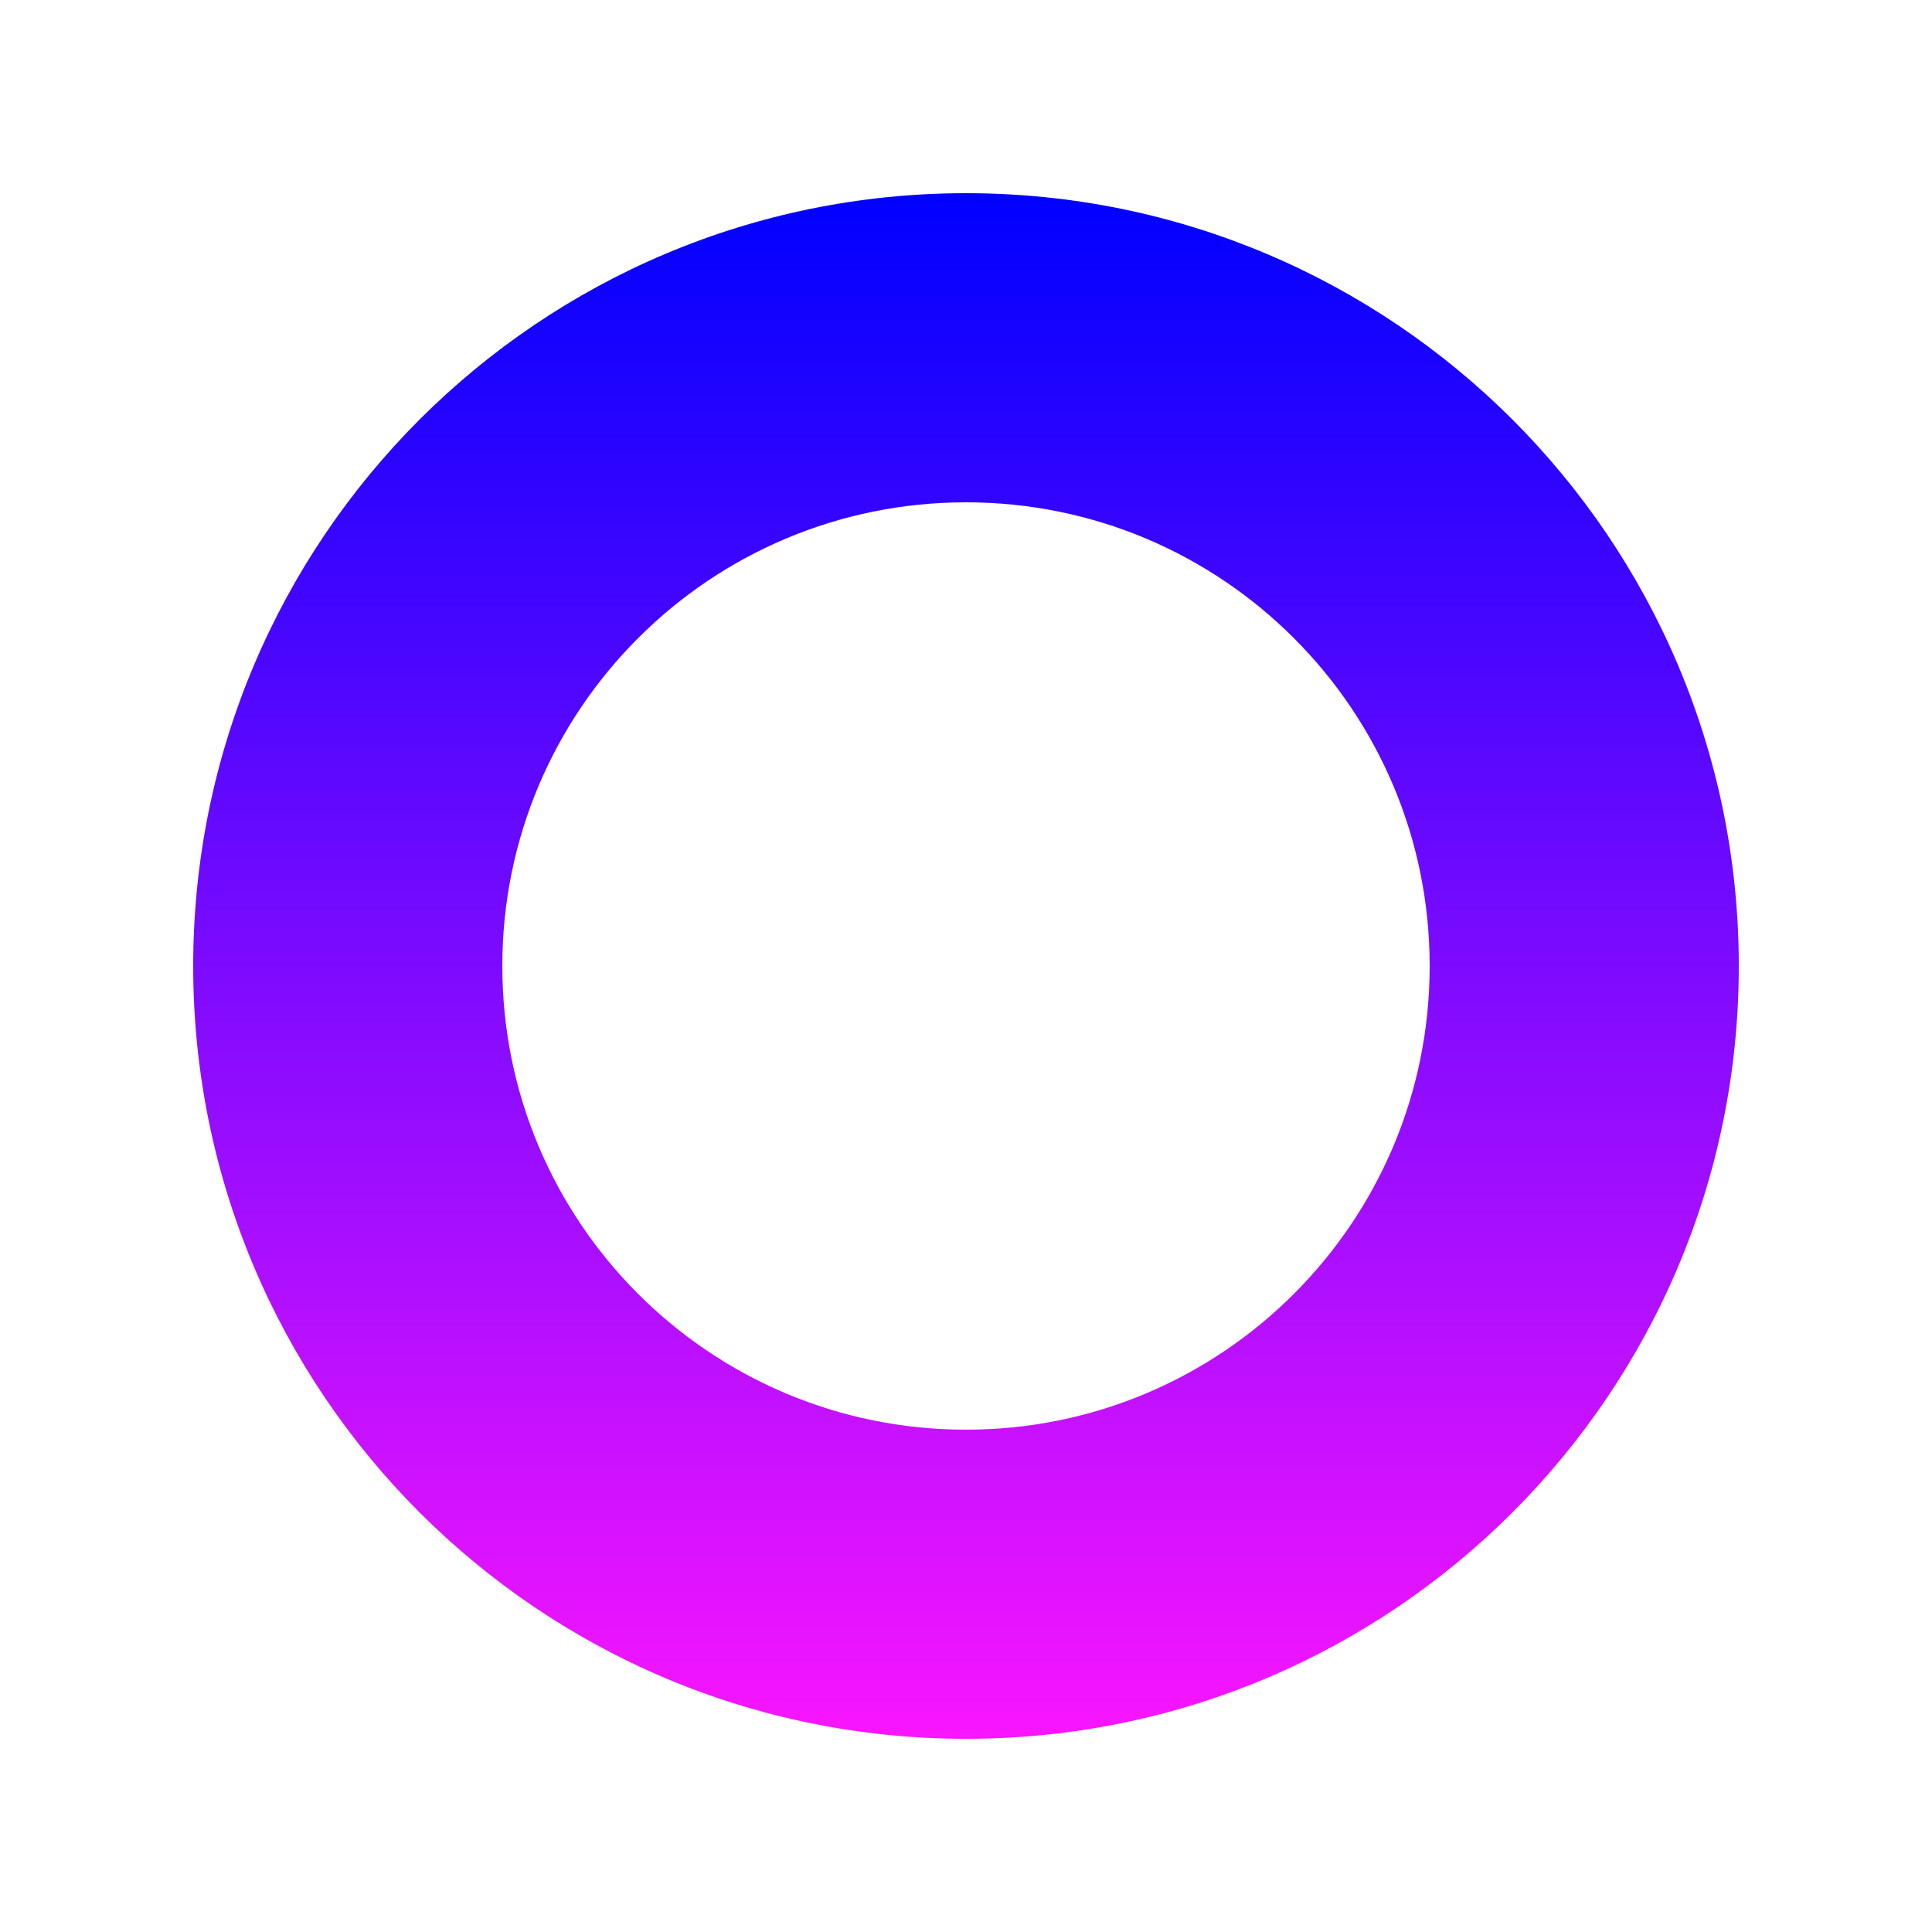 <?xml version="1.0" encoding="UTF-8"?>
<svg id="Calque_2" data-name="Calque 2" xmlns="http://www.w3.org/2000/svg" xmlns:xlink="http://www.w3.org/1999/xlink" viewBox="0 0 144 144">
  <defs>
    <style>
      .cls-1 {
        fill: url(#Dégradé_sans_nom_5);
      }

      .cls-2 {
        fill: none;
      }
    </style>
    <linearGradient id="Dégradé_sans_nom_5" data-name="Dégradé sans nom 5" x1="72" y1="14.4" x2="72" y2="129.6" gradientUnits="userSpaceOnUse">
      <stop offset="0" stop-color="blue"/>
      <stop offset="1" stop-color="#f915ff"/>
    </linearGradient>
  </defs>
  <g id="Calque_1-2" data-name="Calque 1">
    <rect class="cls-2" width="144" height="144"/>
    <path class="cls-1" d="m72,14.4c-31.81,0-57.6,25.79-57.6,57.6s25.79,57.6,57.6,57.6,57.6-25.79,57.6-57.6S103.81,14.4,72,14.4Zm0,92.16c-19.09,0-34.56-15.47-34.56-34.56s15.47-34.56,34.56-34.56,34.56,15.47,34.56,34.56-15.47,34.56-34.56,34.56Z"/>
  </g>
</svg>